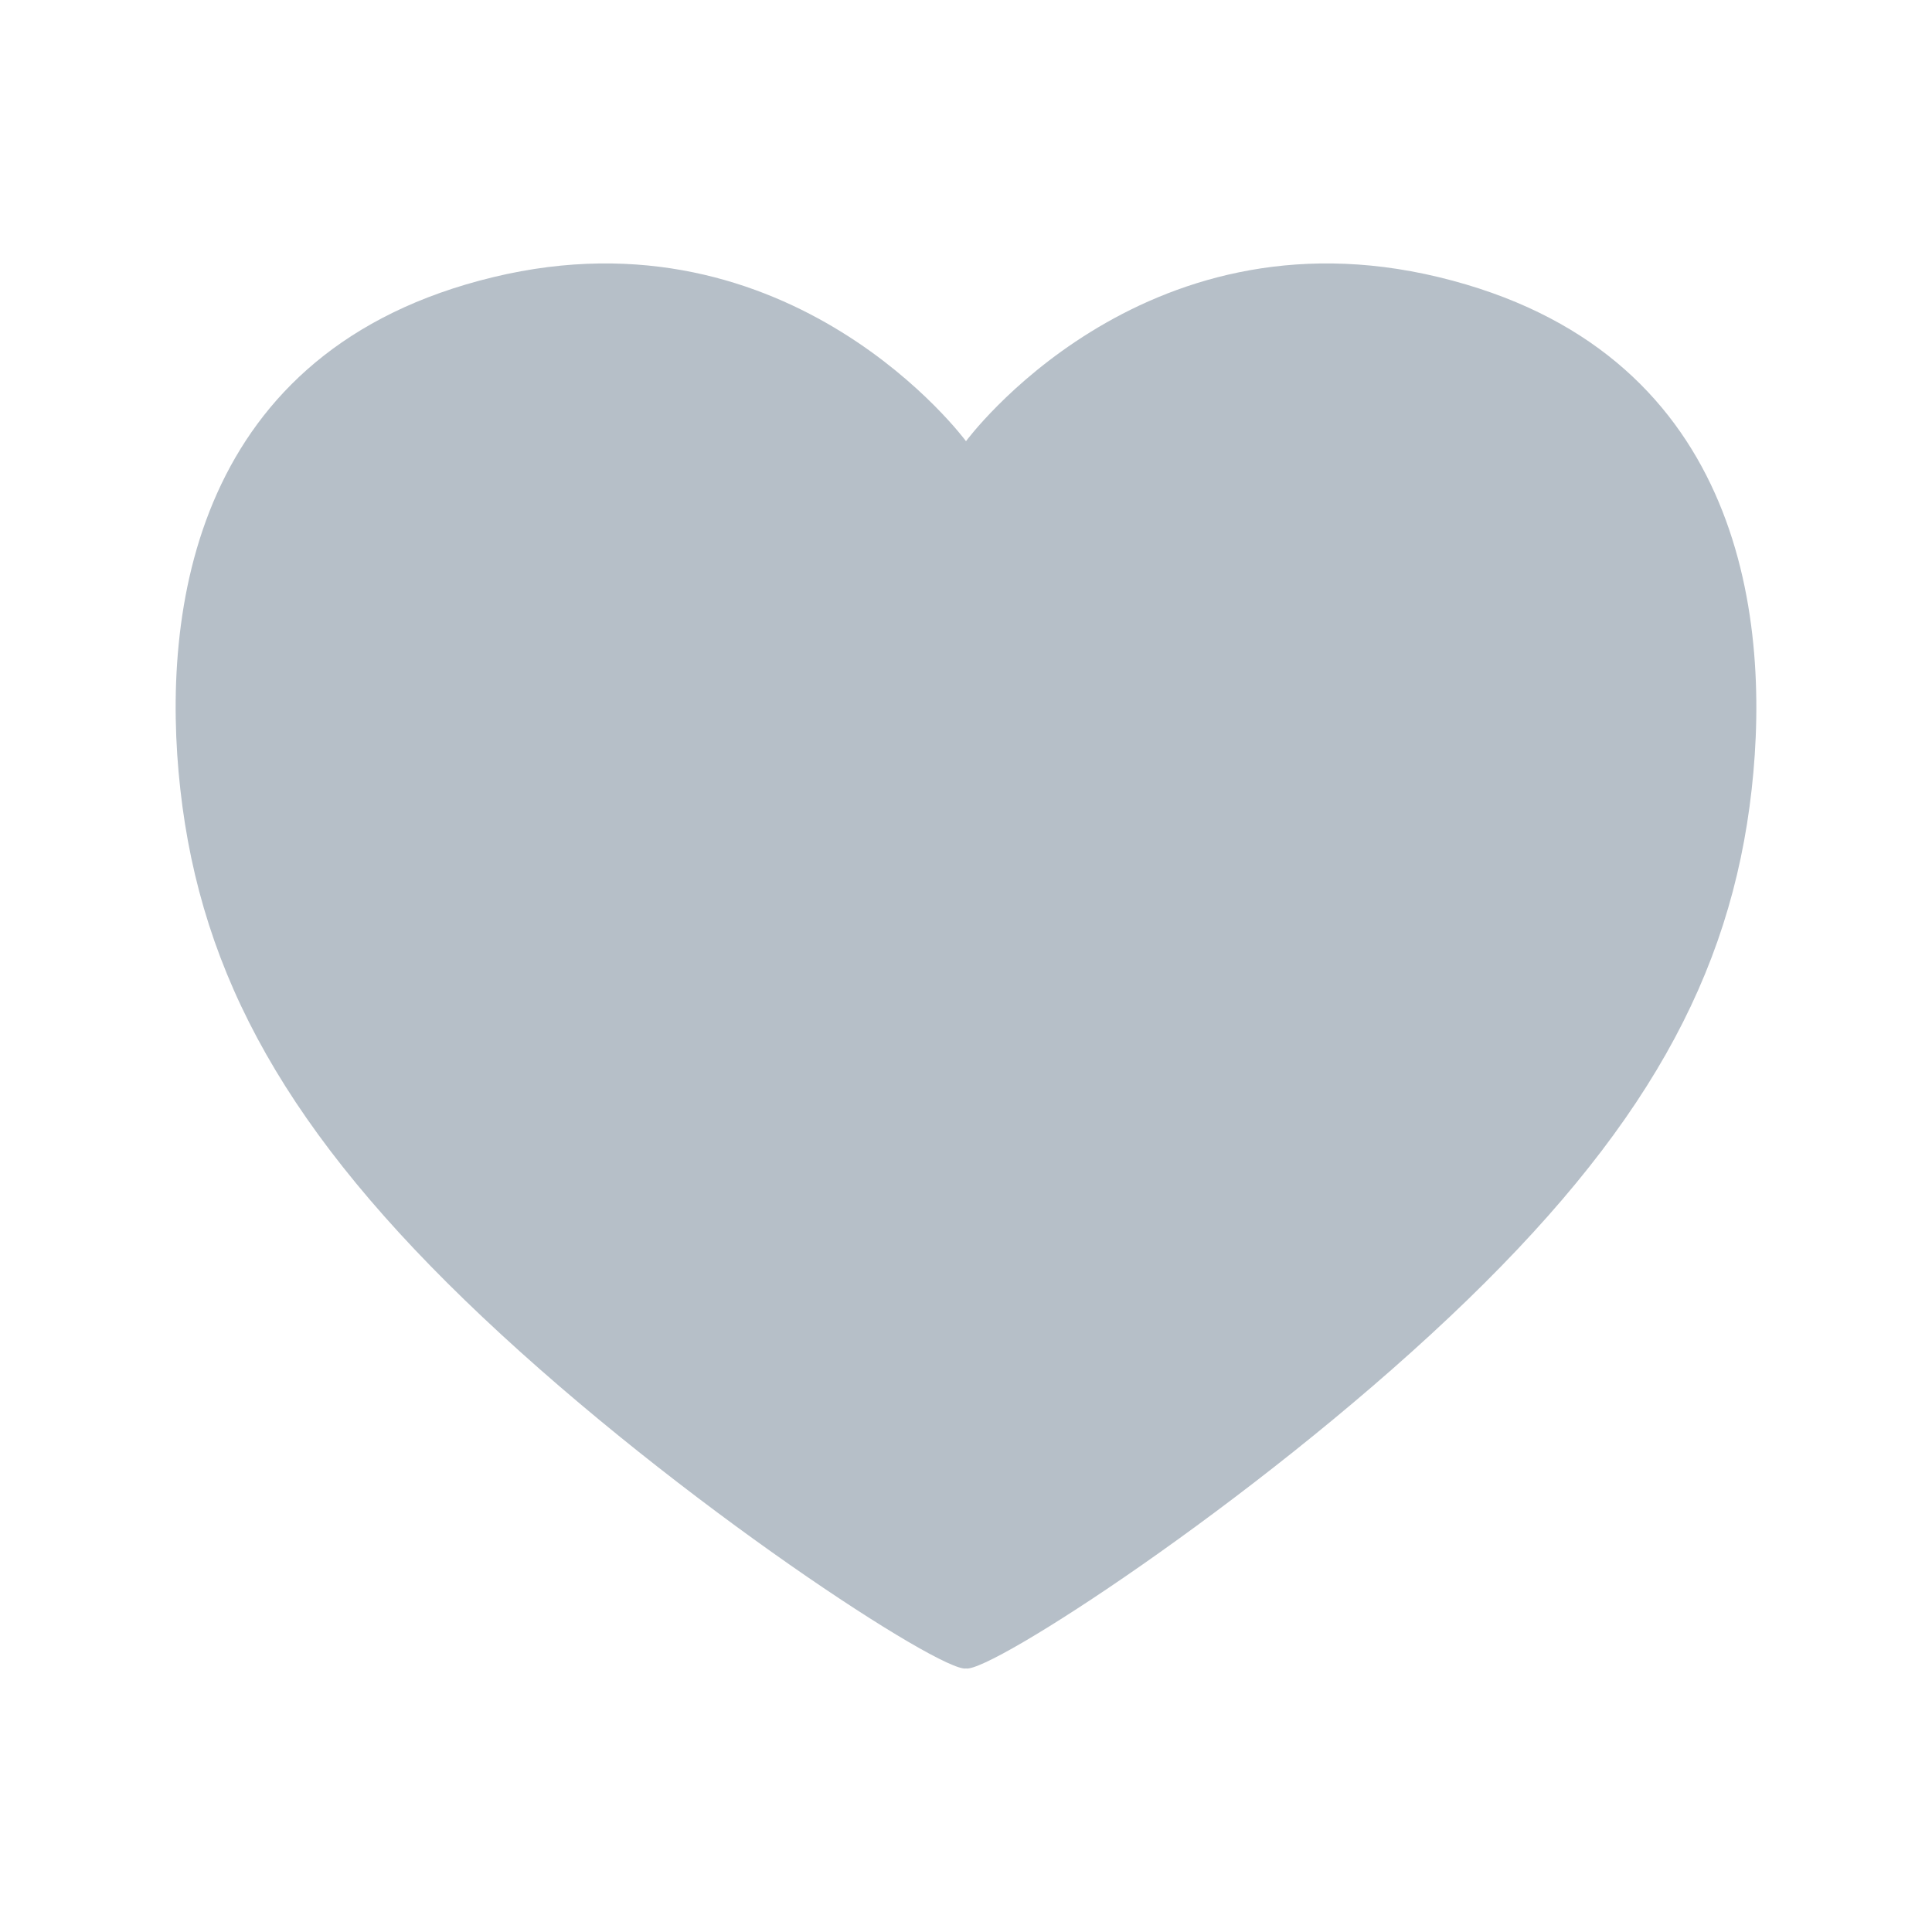 <?xml version="1.0" encoding="UTF-8"?>
<svg width="22px" height="22px" viewBox="0 0 22 22" version="1.1" xmlns="http://www.w3.org/2000/svg" xmlns:xlink="http://www.w3.org/1999/xlink">
    <!-- Generator: Sketch 63.1 (92452) - https://sketch.com -->
    <title>Cells/Atoms/Icons/icon-action-heart</title>
    <desc>Created with Sketch.</desc>
    <g id="Cells/Atoms/Icons/icon-action-heart" stroke="none" stroke-width="1" fill="none" fill-rule="evenodd">
        <path d="M16.503,15 C18.723,12.905 19.71,11.115 19.947,8.985 C20.174,6.951 19.789,3.978 16.384,3.156 C12.98,2.334 11,5.024 11,5.024 C11,5.024 9.02,2.334 5.616,3.156 C2.211,3.978 1.826,6.951 2.053,8.985 C2.29,11.115 3.277,12.905 5.497,15 C7.754,17.13 10.726,19.05 11,18.999 C11.274,19.05 14.246,17.13 16.503,15 Z" id="Mask" fill="#B6BFC8"></path>
    </g>
</svg>